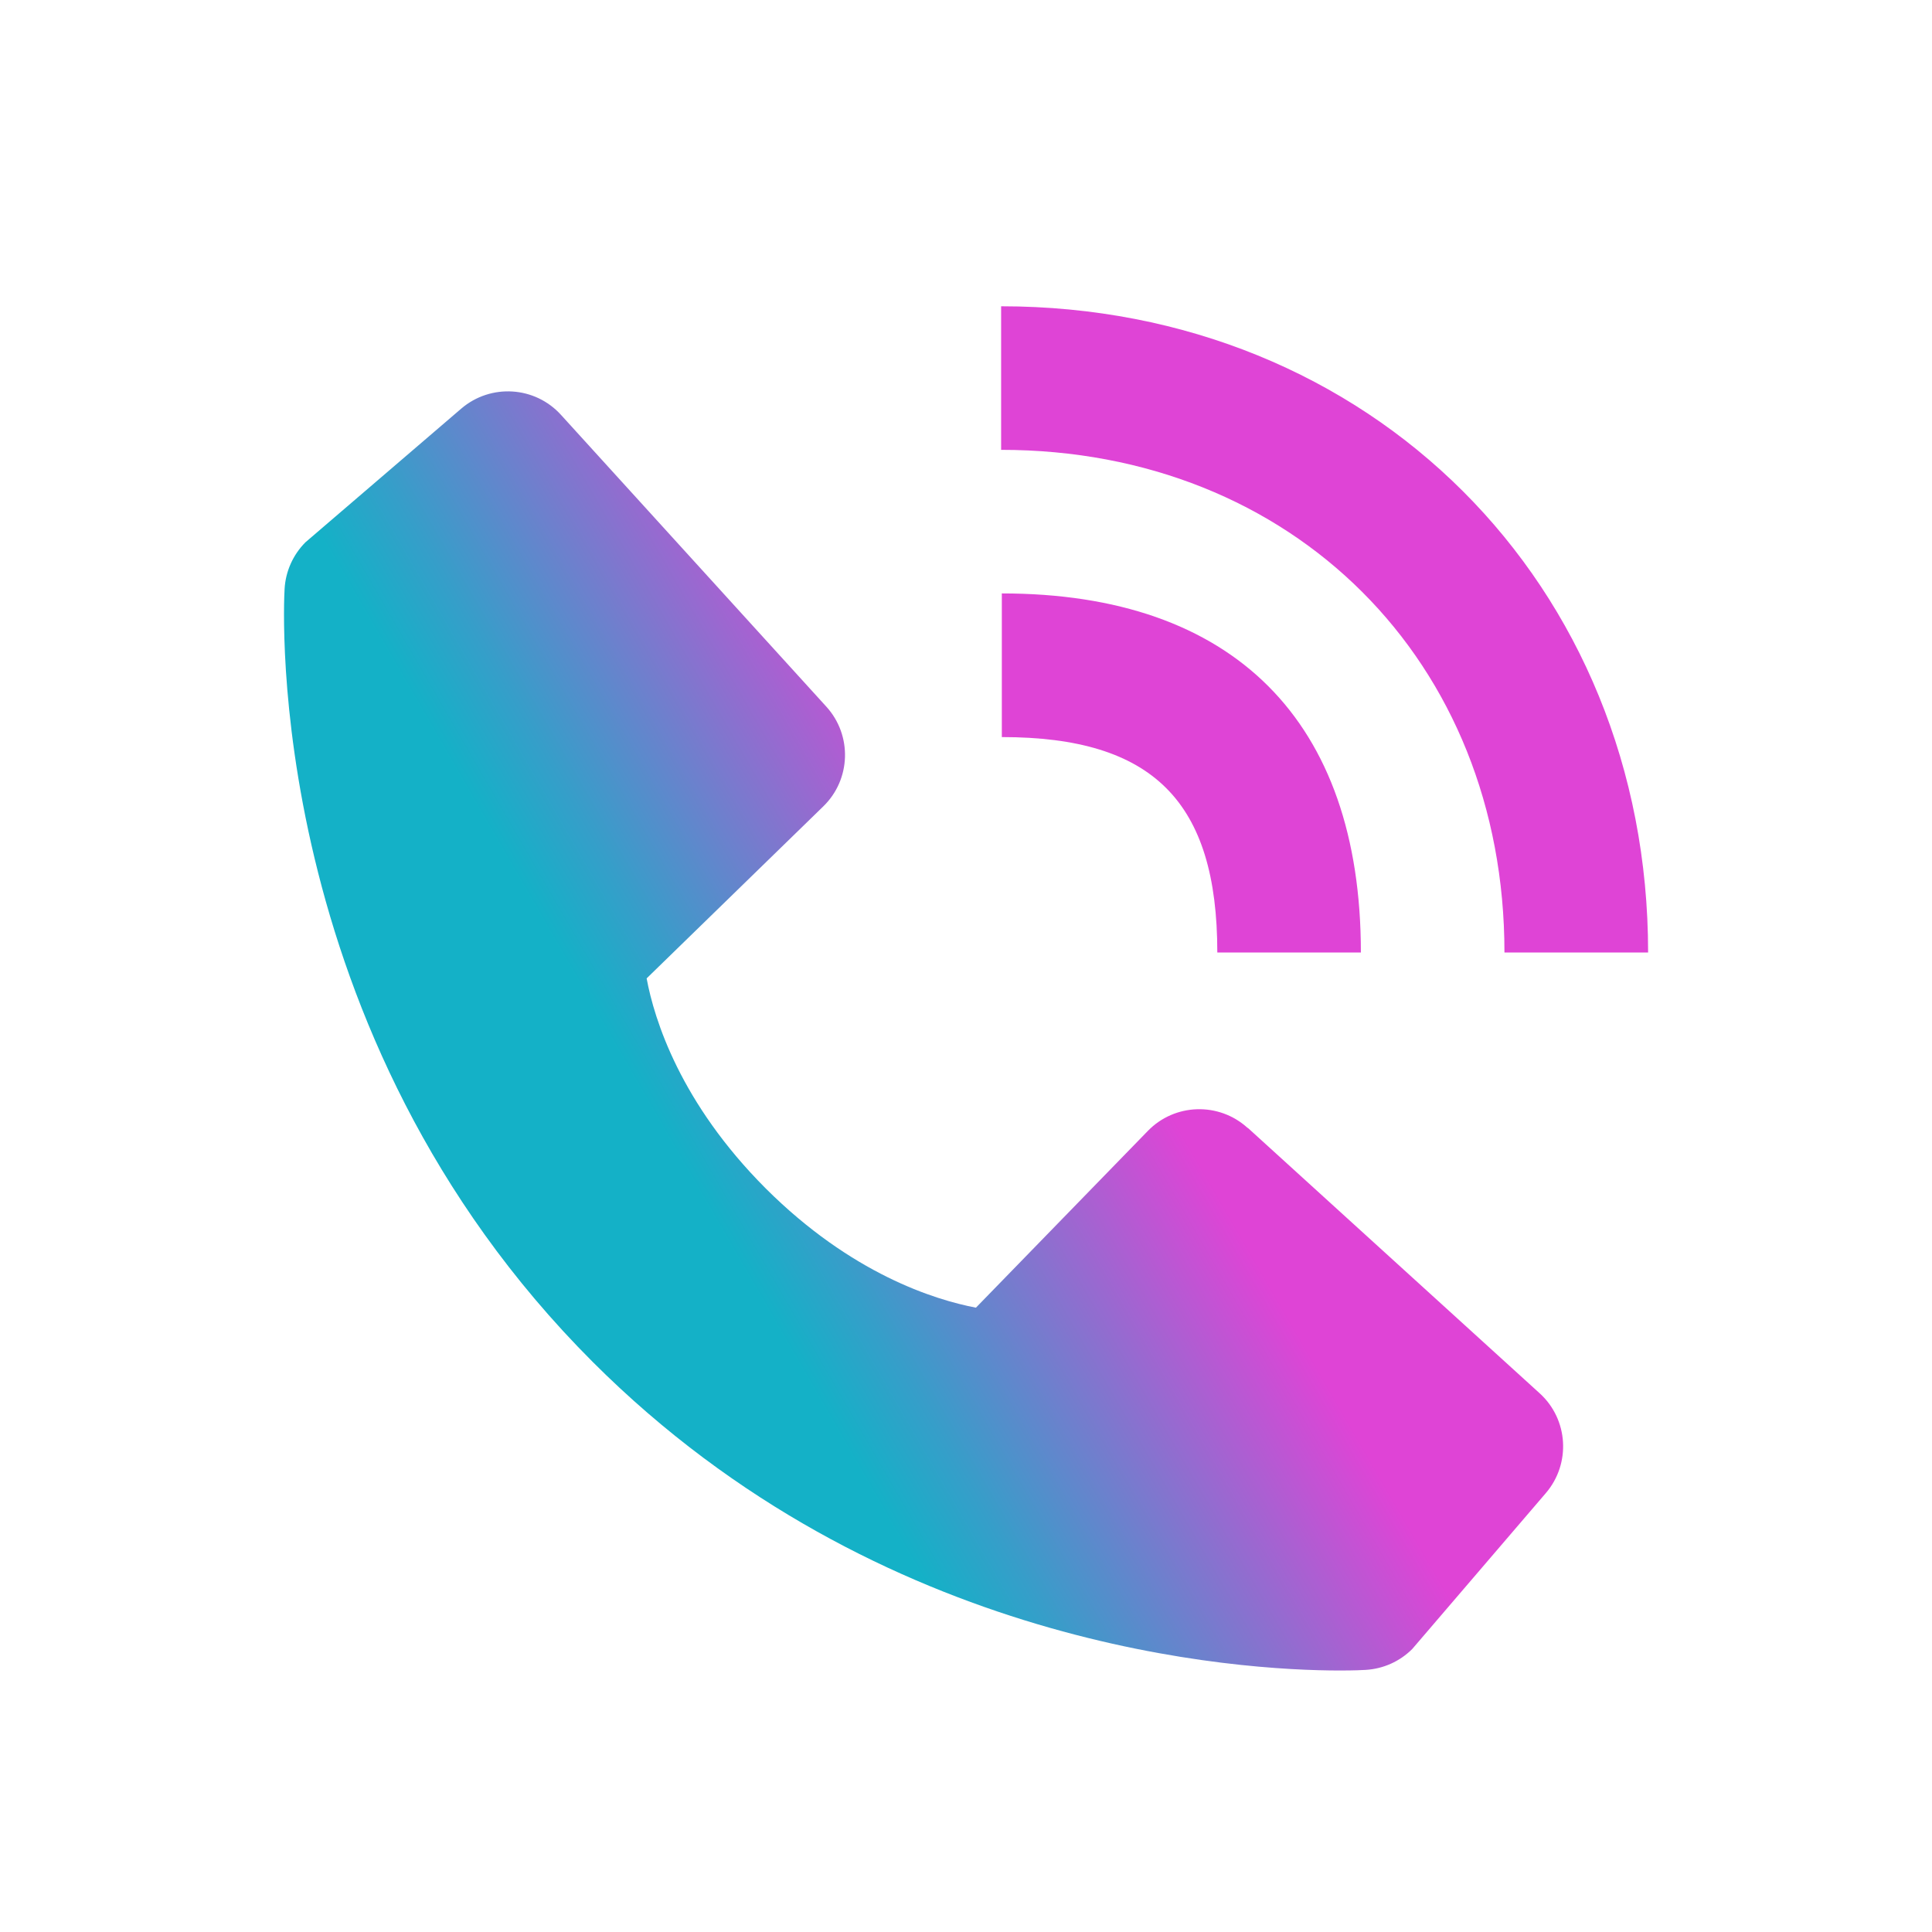 <?xml version="1.0" encoding="UTF-8"?>
<svg id="Layer_1" data-name="Layer 1" xmlns="http://www.w3.org/2000/svg" xmlns:xlink="http://www.w3.org/1999/xlink" viewBox="0 0 220.02 220.02">
  <defs>
    <style>
      .cls-1 {
        fill: url(#linear-gradient);
      }
    </style>
    <linearGradient id="linear-gradient" x1="57.45" y1="145.66" x2="180.25" y2="74.76" gradientUnits="userSpaceOnUse">
      <stop offset=".17" stop-color="#14b1c7"/>
      <stop offset=".24" stop-color="#369ec9"/>
      <stop offset=".39" stop-color="#8d6fcf"/>
      <stop offset=".53" stop-color="#df44d6"/>
      <stop offset=".8" stop-color="#df44d6"/>
    </linearGradient>
  </defs>
  <path class="cls-1" d="M171.34,108.47h16.35c0-41.95-31.67-73.59-73.68-73.59v16.35c33.22,0,57.32,24.07,57.32,57.23M114.1,83.94c17.2,0,24.53,7.33,24.53,24.53h16.35c0-26.37-14.51-40.89-40.89-40.89v16.35ZM142.08,128.45c-3.26-2.97-8.3-2.82-11.37.35l-19.57,20.12c-4.71-.9-14.18-3.85-23.93-13.57-9.75-9.76-12.7-19.25-13.57-23.93l20.11-19.58c3.17-3.07,3.32-8.11.35-11.37l-30.21-33.22c-2.97-3.28-8.01-3.59-11.37-.71l-17.74,15.22c-1.41,1.42-2.26,3.31-2.37,5.31-.12,2.04-2.46,50.47,35.09,88.03,32.76,32.75,73.79,35.14,85.09,35.14,1.65,0,2.67-.05,2.94-.07,2-.12,3.88-.96,5.3-2.38l15.21-17.75c2.88-3.36,2.57-8.4-.7-11.37l-33.23-30.22Z"/>
</svg>